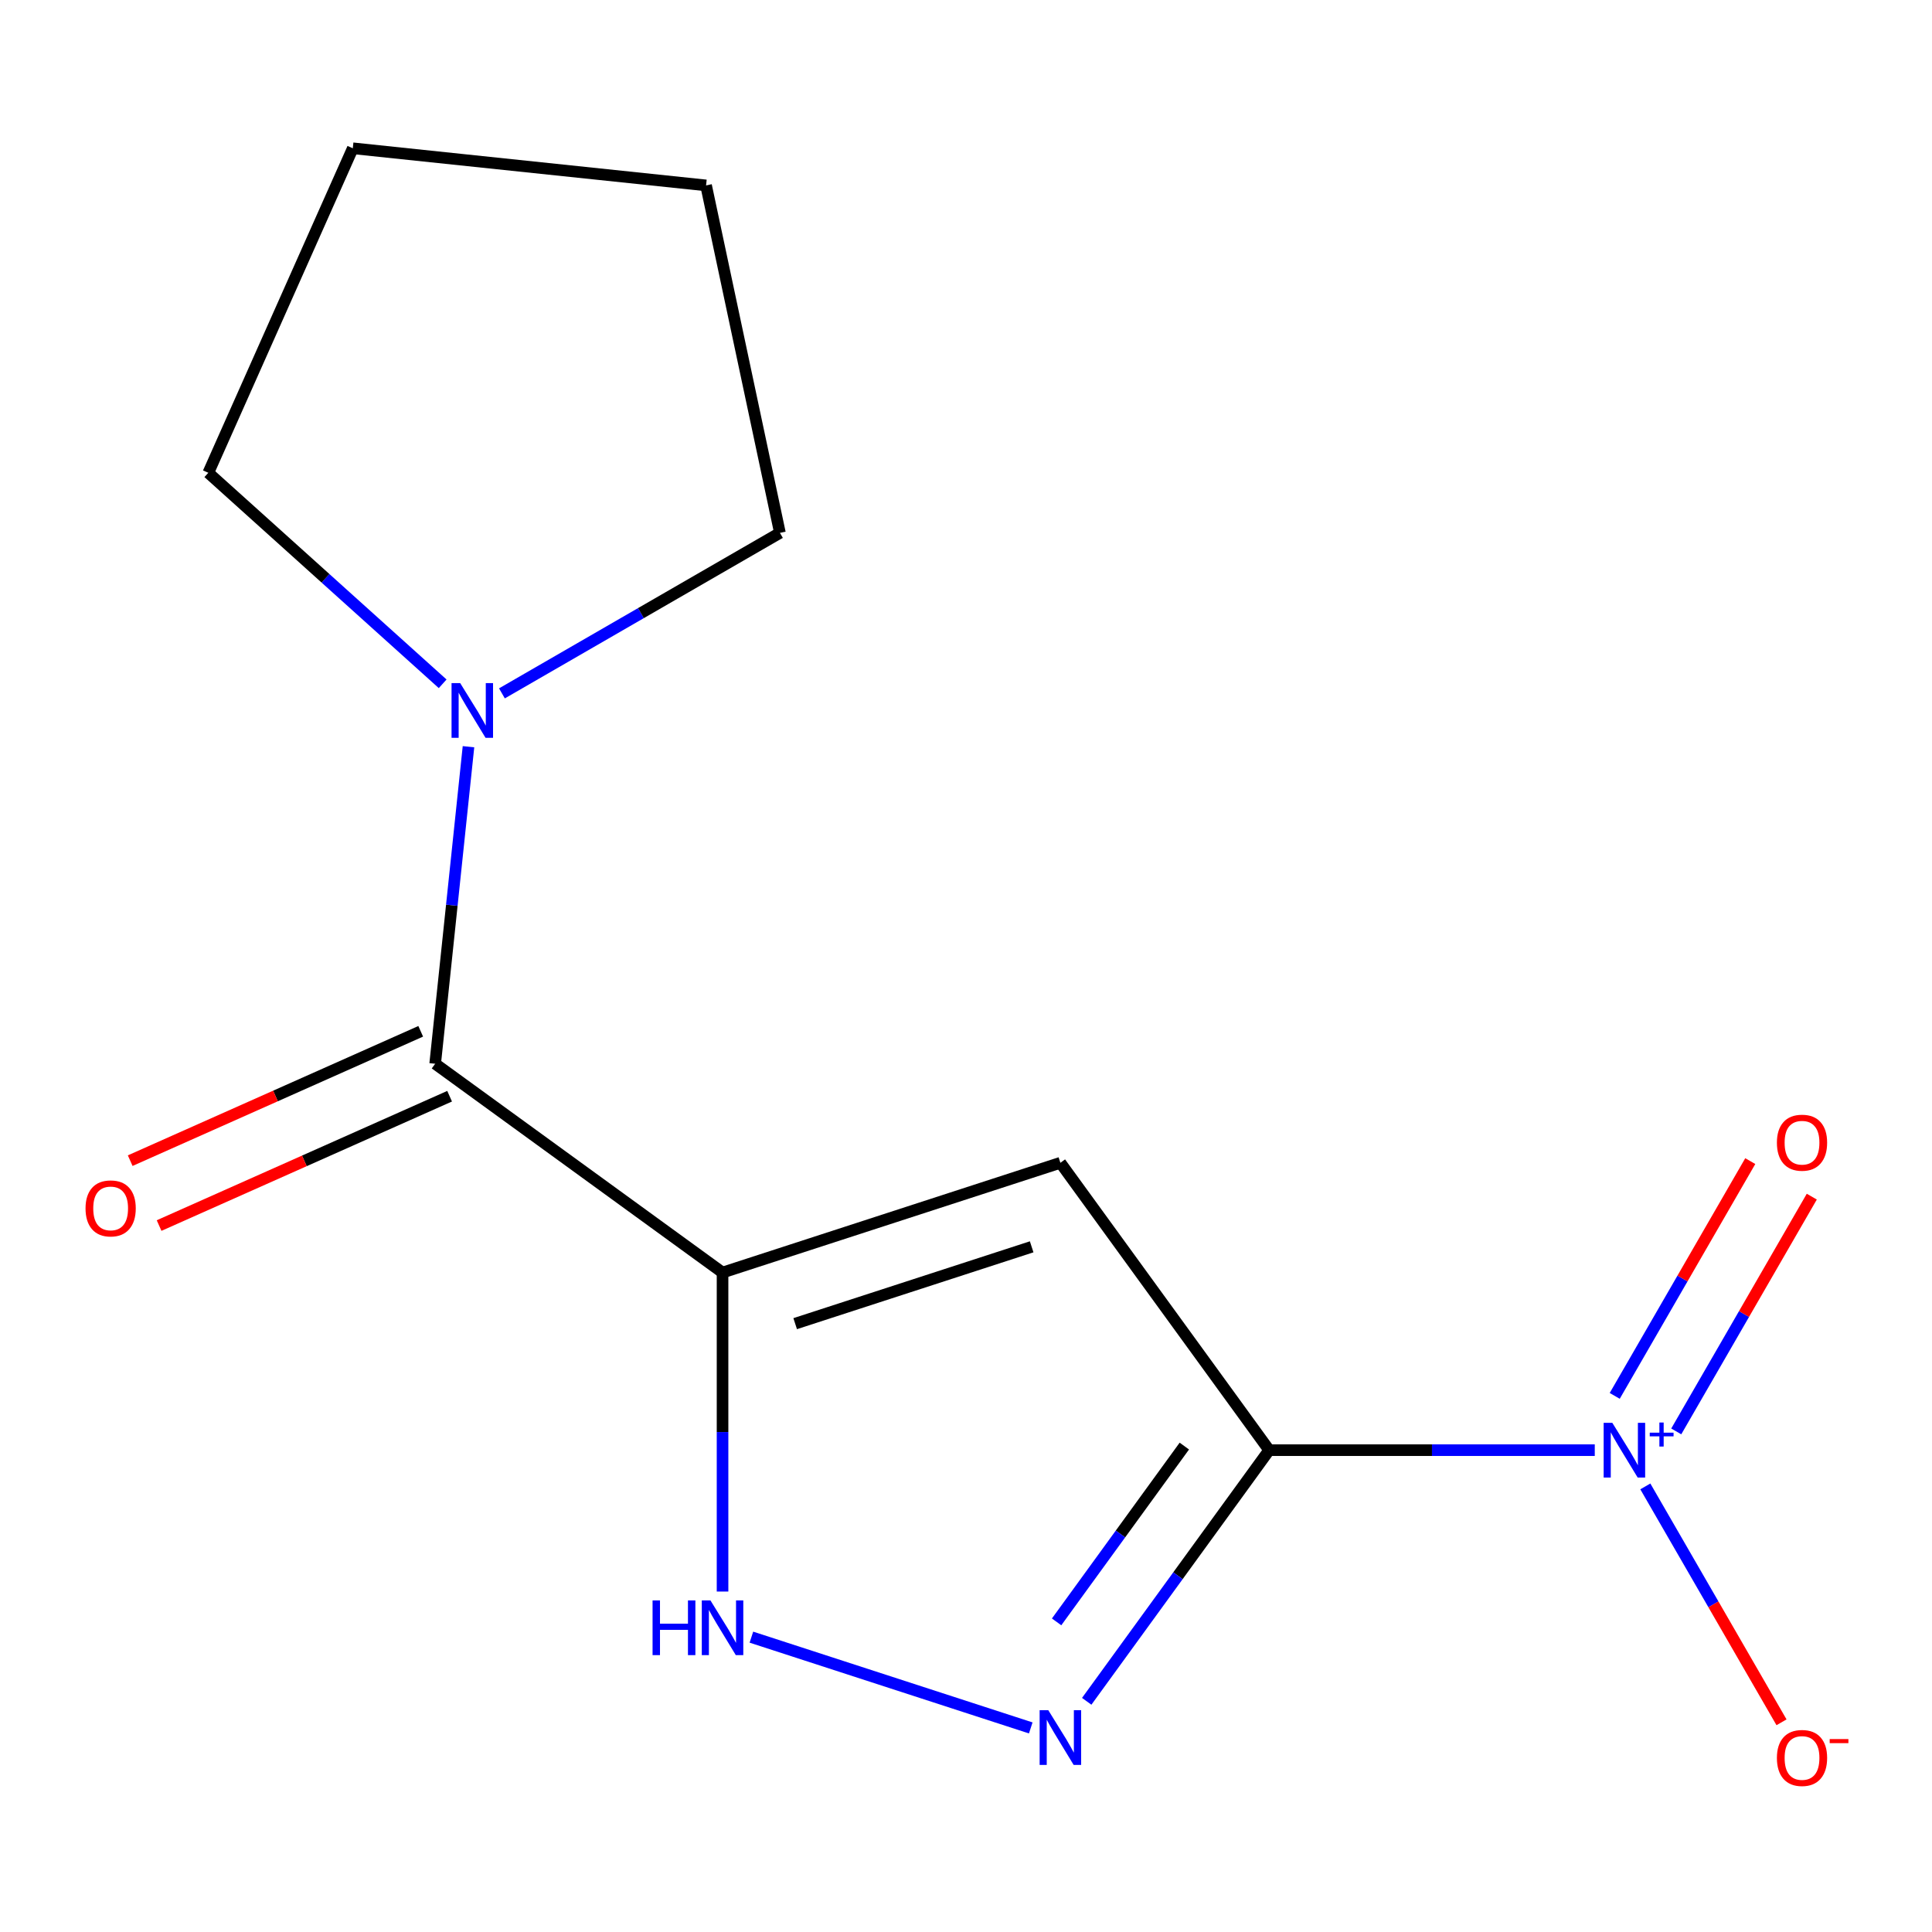 <?xml version='1.0' encoding='iso-8859-1'?>
<svg version='1.1' baseProfile='full'
              xmlns='http://www.w3.org/2000/svg'
                      xmlns:rdkit='http://www.rdkit.org/xml'
                      xmlns:xlink='http://www.w3.org/1999/xlink'
                  xml:space='preserve'
width='1000px' height='1000px' viewBox='0 0 1000 1000'>
<!-- END OF HEADER -->
<rect style='opacity:1.0;fill:#FFFFFF;stroke:none' width='1000' height='1000' x='0' y='0'> </rect>
<path class='bond-1' d='M 656.925,750.604 L 548.853,601.856' style='fill:none;fill-rule:evenodd;stroke:#000000;stroke-width:6px;stroke-linecap:butt;stroke-linejoin:miter;stroke-opacity:1' />
<path class='bond-2' d='M 656.925,750.604 L 741.189,750.604' style='fill:none;fill-rule:evenodd;stroke:#000000;stroke-width:6px;stroke-linecap:butt;stroke-linejoin:miter;stroke-opacity:1' />
<path class='bond-2' d='M 741.189,750.604 L 825.452,750.604' style='fill:none;fill-rule:evenodd;stroke:#0000FF;stroke-width:6px;stroke-linecap:butt;stroke-linejoin:miter;stroke-opacity:1' />
<path class='bond-3' d='M 656.925,750.604 L 609.703,815.6' style='fill:none;fill-rule:evenodd;stroke:#000000;stroke-width:6px;stroke-linecap:butt;stroke-linejoin:miter;stroke-opacity:1' />
<path class='bond-3' d='M 609.703,815.6 L 562.48,880.596' style='fill:none;fill-rule:evenodd;stroke:#0000FF;stroke-width:6px;stroke-linecap:butt;stroke-linejoin:miter;stroke-opacity:1' />
<path class='bond-3' d='M 613.009,748.489 L 579.953,793.986' style='fill:none;fill-rule:evenodd;stroke:#000000;stroke-width:6px;stroke-linecap:butt;stroke-linejoin:miter;stroke-opacity:1' />
<path class='bond-3' d='M 579.953,793.986 L 546.897,839.483' style='fill:none;fill-rule:evenodd;stroke:#0000FF;stroke-width:6px;stroke-linecap:butt;stroke-linejoin:miter;stroke-opacity:1' />
<path class='bond-0' d='M 373.988,658.673 L 548.853,601.856' style='fill:none;fill-rule:evenodd;stroke:#000000;stroke-width:6px;stroke-linecap:butt;stroke-linejoin:miter;stroke-opacity:1' />
<path class='bond-0' d='M 411.581,685.123 L 533.987,645.351' style='fill:none;fill-rule:evenodd;stroke:#000000;stroke-width:6px;stroke-linecap:butt;stroke-linejoin:miter;stroke-opacity:1' />
<path class='bond-4' d='M 373.988,658.673 L 225.24,550.6' style='fill:none;fill-rule:evenodd;stroke:#000000;stroke-width:6px;stroke-linecap:butt;stroke-linejoin:miter;stroke-opacity:1' />
<path class='bond-14' d='M 373.988,658.673 L 373.988,741.226' style='fill:none;fill-rule:evenodd;stroke:#000000;stroke-width:6px;stroke-linecap:butt;stroke-linejoin:miter;stroke-opacity:1' />
<path class='bond-14' d='M 373.988,741.226 L 373.988,823.779' style='fill:none;fill-rule:evenodd;stroke:#0000FF;stroke-width:6px;stroke-linecap:butt;stroke-linejoin:miter;stroke-opacity:1' />
<path class='bond-7' d='M 851.618,769.361 L 886.865,830.41' style='fill:none;fill-rule:evenodd;stroke:#0000FF;stroke-width:6px;stroke-linecap:butt;stroke-linejoin:miter;stroke-opacity:1' />
<path class='bond-7' d='M 886.865,830.41 L 922.111,891.46' style='fill:none;fill-rule:evenodd;stroke:#FF0000;stroke-width:6px;stroke-linecap:butt;stroke-linejoin:miter;stroke-opacity:1' />
<path class='bond-8' d='M 867.627,740.892 L 902.705,680.135' style='fill:none;fill-rule:evenodd;stroke:#0000FF;stroke-width:6px;stroke-linecap:butt;stroke-linejoin:miter;stroke-opacity:1' />
<path class='bond-8' d='M 902.705,680.135 L 937.783,619.378' style='fill:none;fill-rule:evenodd;stroke:#FF0000;stroke-width:6px;stroke-linecap:butt;stroke-linejoin:miter;stroke-opacity:1' />
<path class='bond-8' d='M 835.781,722.506 L 870.859,661.749' style='fill:none;fill-rule:evenodd;stroke:#0000FF;stroke-width:6px;stroke-linecap:butt;stroke-linejoin:miter;stroke-opacity:1' />
<path class='bond-8' d='M 870.859,661.749 L 905.937,600.991' style='fill:none;fill-rule:evenodd;stroke:#FF0000;stroke-width:6px;stroke-linecap:butt;stroke-linejoin:miter;stroke-opacity:1' />
<path class='bond-5' d='M 533.516,894.37 L 388.922,847.388' style='fill:none;fill-rule:evenodd;stroke:#0000FF;stroke-width:6px;stroke-linecap:butt;stroke-linejoin:miter;stroke-opacity:1' />
<path class='bond-6' d='M 225.24,550.6 L 233.864,468.55' style='fill:none;fill-rule:evenodd;stroke:#000000;stroke-width:6px;stroke-linecap:butt;stroke-linejoin:miter;stroke-opacity:1' />
<path class='bond-6' d='M 233.864,468.55 L 242.487,386.501' style='fill:none;fill-rule:evenodd;stroke:#0000FF;stroke-width:6px;stroke-linecap:butt;stroke-linejoin:miter;stroke-opacity:1' />
<path class='bond-9' d='M 217.761,533.804 L 142.576,567.278' style='fill:none;fill-rule:evenodd;stroke:#000000;stroke-width:6px;stroke-linecap:butt;stroke-linejoin:miter;stroke-opacity:1' />
<path class='bond-9' d='M 142.576,567.278 L 67.39,600.753' style='fill:none;fill-rule:evenodd;stroke:#FF0000;stroke-width:6px;stroke-linecap:butt;stroke-linejoin:miter;stroke-opacity:1' />
<path class='bond-9' d='M 232.718,567.397 L 157.533,600.872' style='fill:none;fill-rule:evenodd;stroke:#000000;stroke-width:6px;stroke-linecap:butt;stroke-linejoin:miter;stroke-opacity:1' />
<path class='bond-9' d='M 157.533,600.872 L 82.347,634.347' style='fill:none;fill-rule:evenodd;stroke:#FF0000;stroke-width:6px;stroke-linecap:butt;stroke-linejoin:miter;stroke-opacity:1' />
<path class='bond-10' d='M 229.122,353.935 L 168.472,299.325' style='fill:none;fill-rule:evenodd;stroke:#0000FF;stroke-width:6px;stroke-linecap:butt;stroke-linejoin:miter;stroke-opacity:1' />
<path class='bond-10' d='M 168.472,299.325 L 107.822,244.715' style='fill:none;fill-rule:evenodd;stroke:#000000;stroke-width:6px;stroke-linecap:butt;stroke-linejoin:miter;stroke-opacity:1' />
<path class='bond-11' d='M 259.795,358.89 L 331.742,317.351' style='fill:none;fill-rule:evenodd;stroke:#0000FF;stroke-width:6px;stroke-linecap:butt;stroke-linejoin:miter;stroke-opacity:1' />
<path class='bond-11' d='M 331.742,317.351 L 403.689,275.812' style='fill:none;fill-rule:evenodd;stroke:#000000;stroke-width:6px;stroke-linecap:butt;stroke-linejoin:miter;stroke-opacity:1' />
<path class='bond-12' d='M 107.822,244.715 L 182.606,76.748' style='fill:none;fill-rule:evenodd;stroke:#000000;stroke-width:6px;stroke-linecap:butt;stroke-linejoin:miter;stroke-opacity:1' />
<path class='bond-13' d='M 403.689,275.812 L 365.462,95.967' style='fill:none;fill-rule:evenodd;stroke:#000000;stroke-width:6px;stroke-linecap:butt;stroke-linejoin:miter;stroke-opacity:1' />
<path class='bond-15' d='M 182.606,76.748 L 365.462,95.967' style='fill:none;fill-rule:evenodd;stroke:#000000;stroke-width:6px;stroke-linecap:butt;stroke-linejoin:miter;stroke-opacity:1' />
<path  class='atom-3' d='M 834.529 736.444
L 843.809 751.444
Q 844.729 752.924, 846.209 755.604
Q 847.689 758.284, 847.769 758.444
L 847.769 736.444
L 851.529 736.444
L 851.529 764.764
L 847.649 764.764
L 837.689 748.364
Q 836.529 746.444, 835.289 744.244
Q 834.089 742.044, 833.729 741.364
L 833.729 764.764
L 830.049 764.764
L 830.049 736.444
L 834.529 736.444
' fill='#0000FF'/>
<path  class='atom-3' d='M 853.905 741.549
L 858.894 741.549
L 858.894 736.295
L 861.112 736.295
L 861.112 741.549
L 866.233 741.549
L 866.233 743.45
L 861.112 743.45
L 861.112 748.73
L 858.894 748.73
L 858.894 743.45
L 853.905 743.45
L 853.905 741.549
' fill='#0000FF'/>
<path  class='atom-4' d='M 542.593 885.193
L 551.873 900.193
Q 552.793 901.673, 554.273 904.353
Q 555.753 907.033, 555.833 907.193
L 555.833 885.193
L 559.593 885.193
L 559.593 913.513
L 555.713 913.513
L 545.753 897.113
Q 544.593 895.193, 543.353 892.993
Q 542.153 890.793, 541.793 890.113
L 541.793 913.513
L 538.113 913.513
L 538.113 885.193
L 542.593 885.193
' fill='#0000FF'/>
<path  class='atom-6' d='M 337.768 828.376
L 341.608 828.376
L 341.608 840.416
L 356.088 840.416
L 356.088 828.376
L 359.928 828.376
L 359.928 856.696
L 356.088 856.696
L 356.088 843.616
L 341.608 843.616
L 341.608 856.696
L 337.768 856.696
L 337.768 828.376
' fill='#0000FF'/>
<path  class='atom-6' d='M 367.728 828.376
L 377.008 843.376
Q 377.928 844.856, 379.408 847.536
Q 380.888 850.216, 380.968 850.376
L 380.968 828.376
L 384.728 828.376
L 384.728 856.696
L 380.848 856.696
L 370.888 840.296
Q 369.728 838.376, 368.488 836.176
Q 367.288 833.976, 366.928 833.296
L 366.928 856.696
L 363.248 856.696
L 363.248 828.376
L 367.728 828.376
' fill='#0000FF'/>
<path  class='atom-7' d='M 238.199 353.584
L 247.479 368.584
Q 248.399 370.064, 249.879 372.744
Q 251.359 375.424, 251.439 375.584
L 251.439 353.584
L 255.199 353.584
L 255.199 381.904
L 251.319 381.904
L 241.359 365.504
Q 240.199 363.584, 238.959 361.384
Q 237.759 359.184, 237.399 358.504
L 237.399 381.904
L 233.719 381.904
L 233.719 353.584
L 238.199 353.584
' fill='#0000FF'/>
<path  class='atom-8' d='M 919.72 909.915
Q 919.72 903.115, 923.08 899.315
Q 926.44 895.515, 932.72 895.515
Q 939 895.515, 942.36 899.315
Q 945.72 903.115, 945.72 909.915
Q 945.72 916.795, 942.32 920.715
Q 938.92 924.595, 932.72 924.595
Q 926.48 924.595, 923.08 920.715
Q 919.72 916.835, 919.72 909.915
M 932.72 921.395
Q 937.04 921.395, 939.36 918.515
Q 941.72 915.595, 941.72 909.915
Q 941.72 904.355, 939.36 901.555
Q 937.04 898.715, 932.72 898.715
Q 928.4 898.715, 926.04 901.515
Q 923.72 904.315, 923.72 909.915
Q 923.72 915.635, 926.04 918.515
Q 928.4 921.395, 932.72 921.395
' fill='#FF0000'/>
<path  class='atom-8' d='M 947.04 900.137
L 956.729 900.137
L 956.729 902.249
L 947.04 902.249
L 947.04 900.137
' fill='#FF0000'/>
<path  class='atom-9' d='M 919.72 591.454
Q 919.72 584.654, 923.08 580.854
Q 926.44 577.054, 932.72 577.054
Q 939 577.054, 942.36 580.854
Q 945.72 584.654, 945.72 591.454
Q 945.72 598.334, 942.32 602.254
Q 938.92 606.134, 932.72 606.134
Q 926.48 606.134, 923.08 602.254
Q 919.72 598.374, 919.72 591.454
M 932.72 602.934
Q 937.04 602.934, 939.36 600.054
Q 941.72 597.134, 941.72 591.454
Q 941.72 585.894, 939.36 583.094
Q 937.04 580.254, 932.72 580.254
Q 928.4 580.254, 926.04 583.054
Q 923.72 585.854, 923.72 591.454
Q 923.72 597.174, 926.04 600.054
Q 928.4 602.934, 932.72 602.934
' fill='#FF0000'/>
<path  class='atom-10' d='M 44.272 625.464
Q 44.272 618.664, 47.632 614.864
Q 50.992 611.064, 57.272 611.064
Q 63.552 611.064, 66.912 614.864
Q 70.272 618.664, 70.272 625.464
Q 70.272 632.344, 66.872 636.264
Q 63.472 640.144, 57.272 640.144
Q 51.032 640.144, 47.632 636.264
Q 44.272 632.384, 44.272 625.464
M 57.272 636.944
Q 61.592 636.944, 63.912 634.064
Q 66.272 631.144, 66.272 625.464
Q 66.272 619.904, 63.912 617.104
Q 61.592 614.264, 57.272 614.264
Q 52.952 614.264, 50.592 617.064
Q 48.272 619.864, 48.272 625.464
Q 48.272 631.184, 50.592 634.064
Q 52.952 636.944, 57.272 636.944
' fill='#FF0000'/>
</svg>
